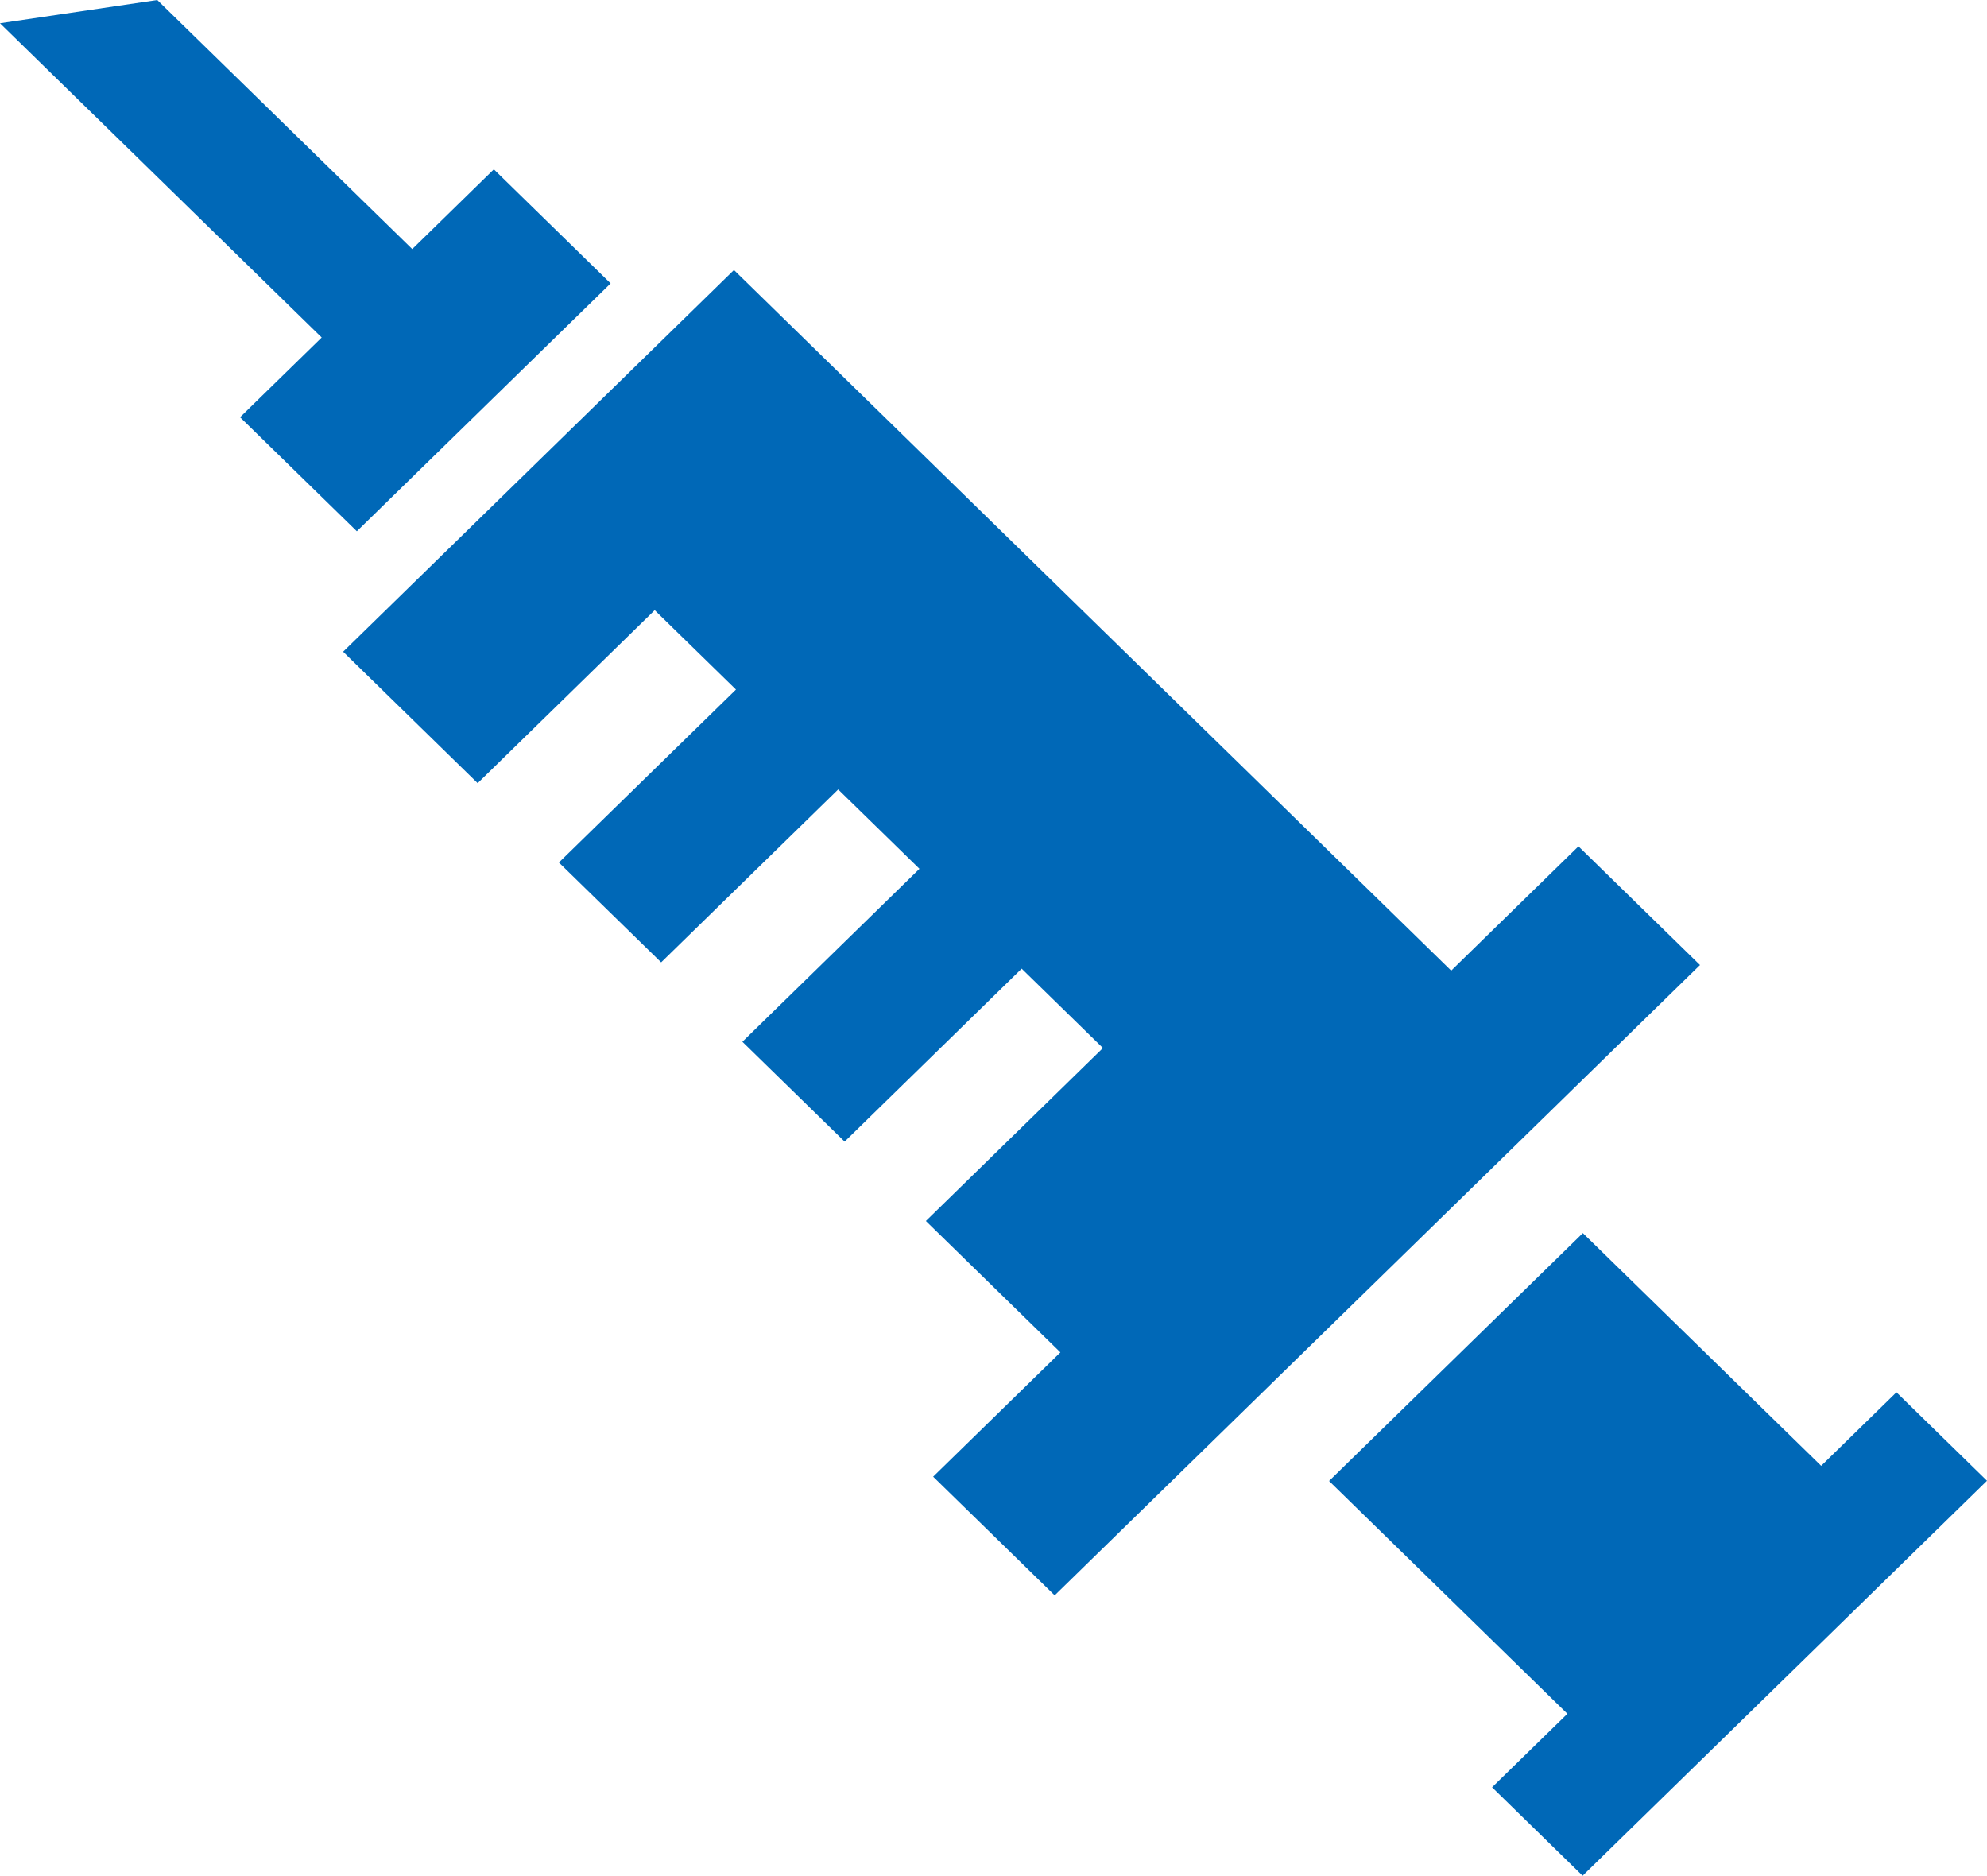 <?xml version="1.0" encoding="UTF-8"?><svg id="b" xmlns="http://www.w3.org/2000/svg" viewBox="0 0 61 57.576"><g id="c"><polygon points="44.551 29.794 22.532 8.288 10.534 20.005 14.664 24.039 20.099 18.73 22.594 21.166 17.158 26.475 20.297 29.54 25.732 24.232 28.227 26.668 22.791 31.977 25.93 35.042 31.365 29.733 33.86 32.169 28.424 37.478 32.554 41.511 28.647 45.327 32.378 48.97 52.189 29.622 48.458 25.978 44.551 29.794" style="fill:#0068b7; stroke-width:0px;"/><polygon points="48.593 37.85 40.802 45.459 48.118 52.604 45.806 54.861 48.586 57.576 61 45.452 58.22 42.737 55.909 44.994 48.593 37.85" style="fill:#0068b7; stroke-width:0px;"/><polygon points="15.161 5.198 12.656 7.645 4.828 0 0 .714 9.876 10.36 7.37 12.807 10.955 16.308 18.746 8.699 15.161 5.198" style="fill:#0068b7; stroke-width:0px;"/></g></svg>
